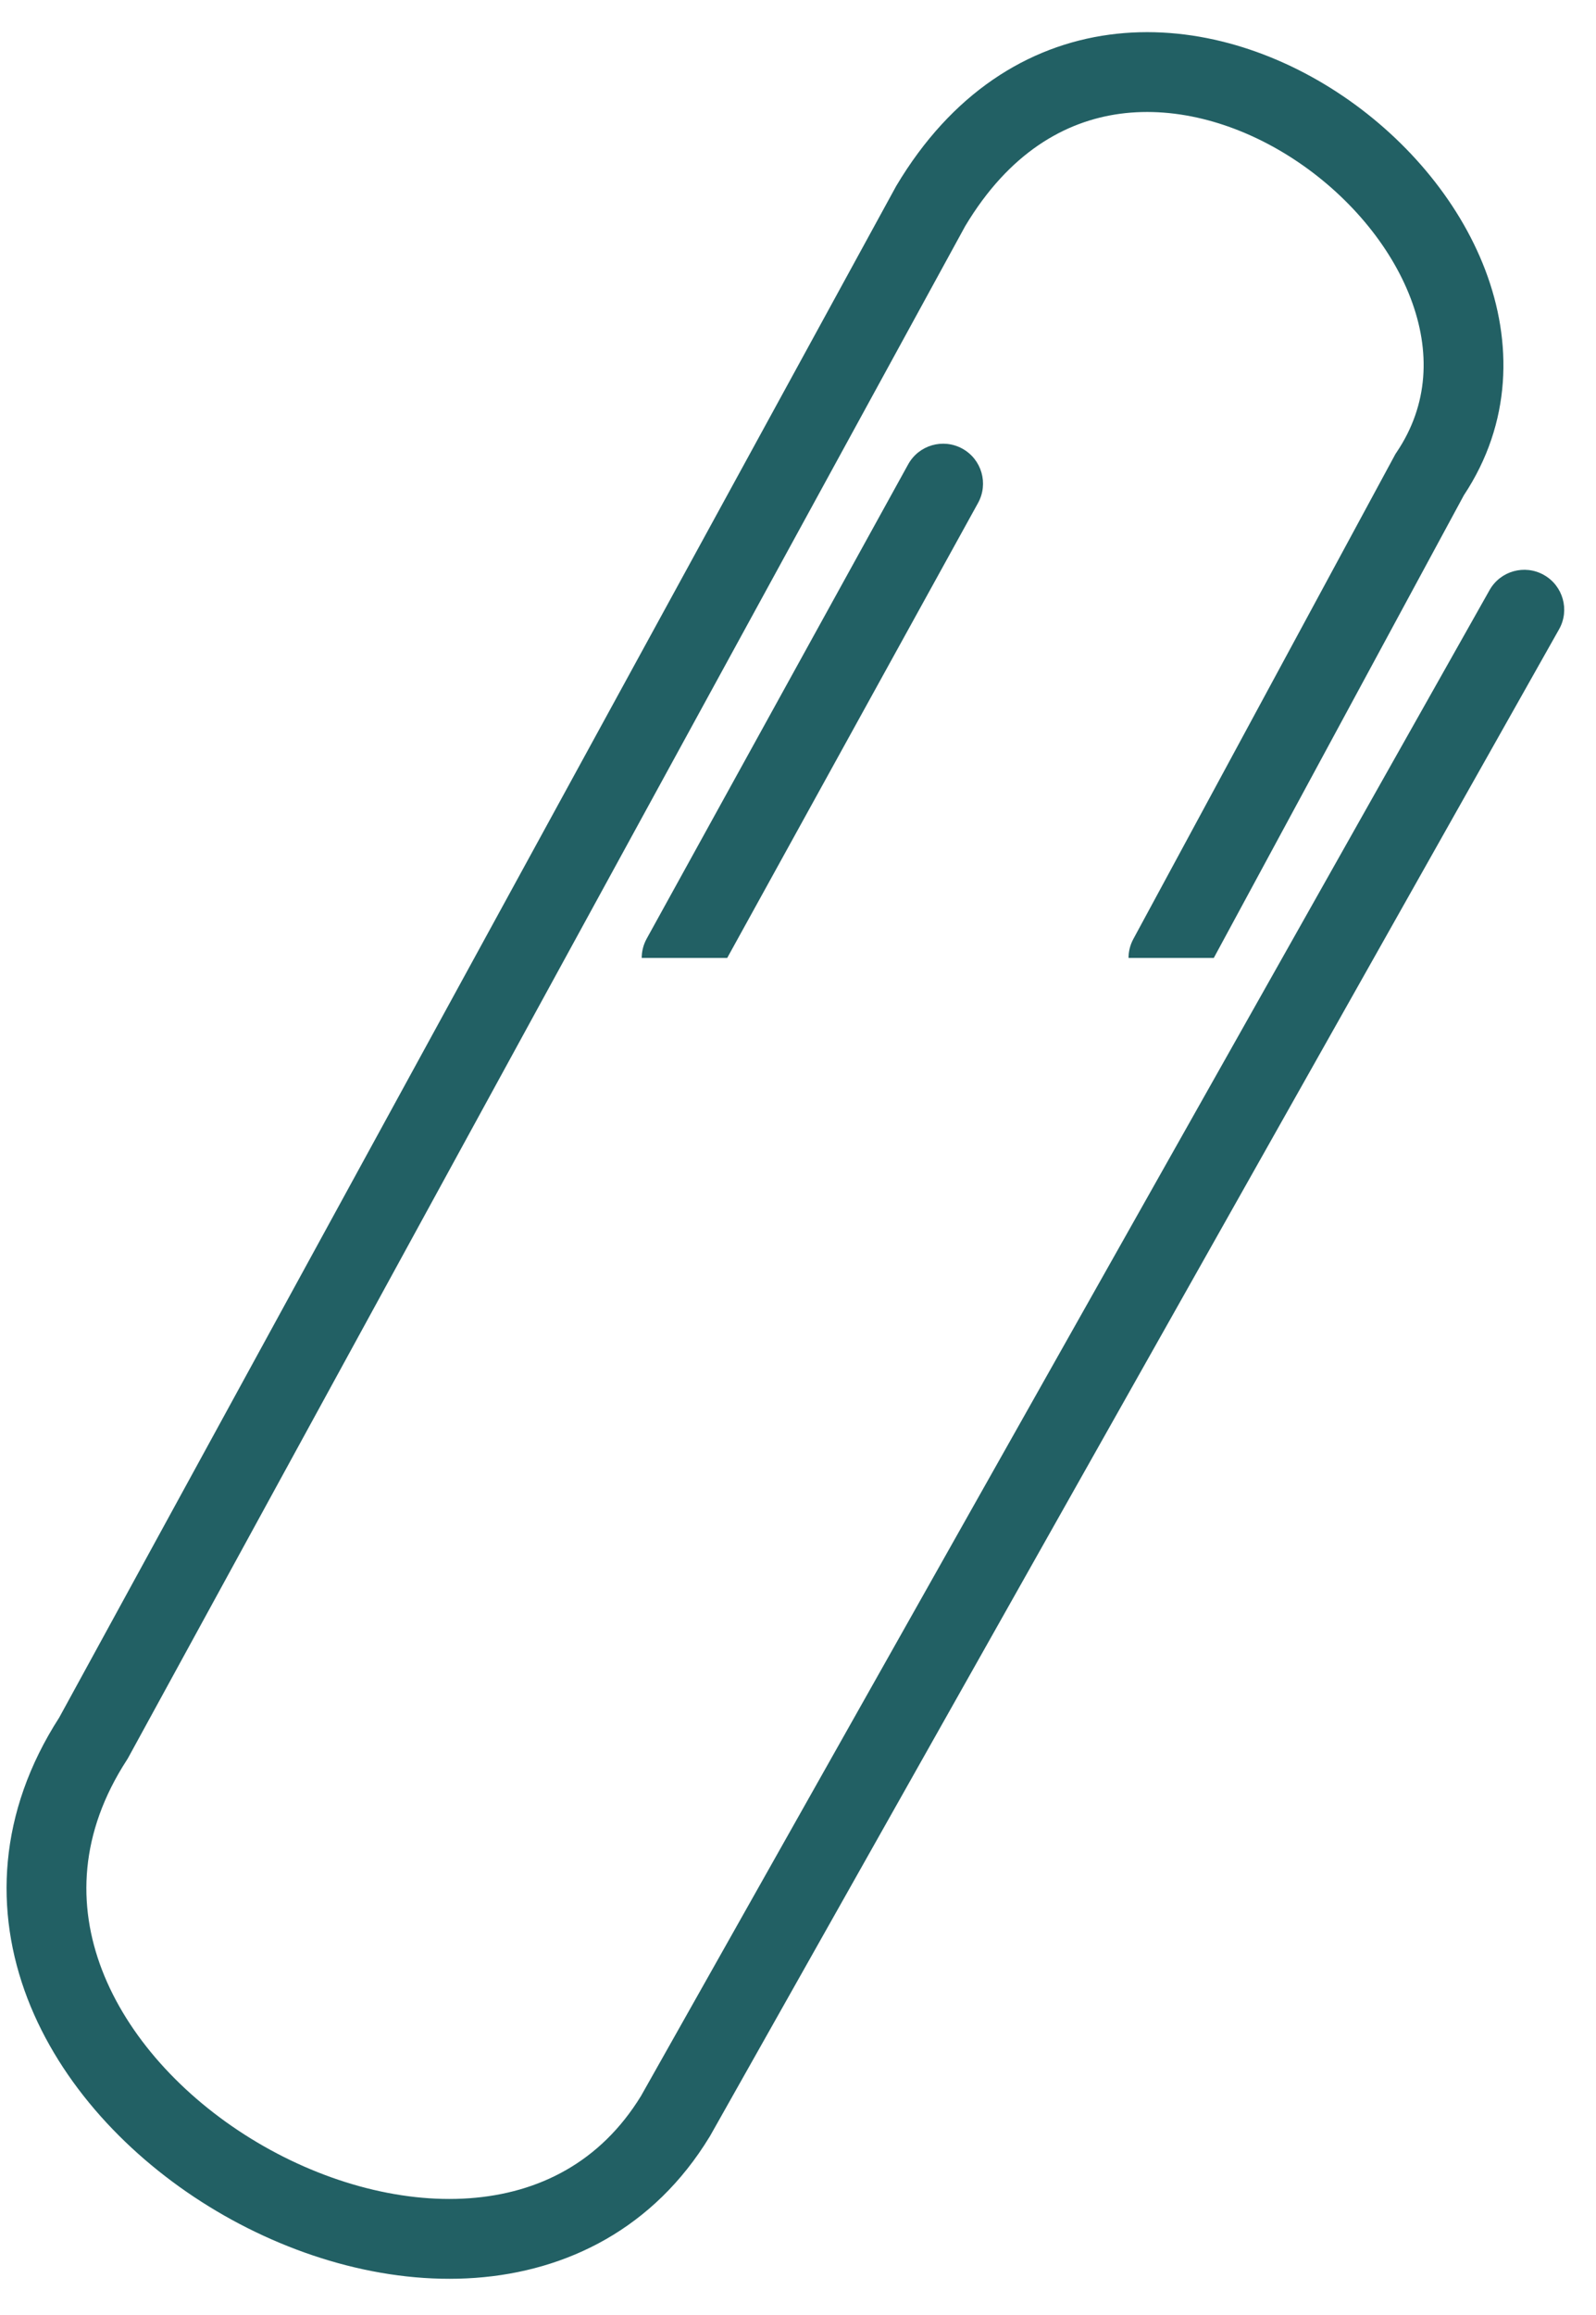 <?xml version="1.0" encoding="UTF-8"?> <svg xmlns="http://www.w3.org/2000/svg" width="40" height="58" viewBox="0 0 40 58" fill="none"> <path d="M24.513 12.6C24.779 12.116 24.604 11.508 24.12 11.241C23.636 10.974 23.028 11.15 22.761 11.634L16.208 23.517C16.123 23.671 16.083 23.837 16.083 24L18.226 24L24.513 12.6Z" fill="#226064"></path> <path d="M36.689 12.407C37.891 10.592 37.909 8.564 37.225 6.766C36.545 4.978 35.167 3.388 33.508 2.307C31.848 1.225 29.82 0.598 27.807 0.868C25.756 1.144 23.845 2.338 22.464 4.656L22.455 4.672L1.485 43.03C-0.052 45.417 -0.149 47.889 0.689 50.071C1.517 52.223 3.229 54.043 5.236 55.281C7.244 56.519 9.638 57.233 11.909 57.07C14.213 56.905 16.385 55.83 17.782 53.538L17.791 53.524L39.074 15.767C39.346 15.286 39.175 14.676 38.694 14.405C38.213 14.133 37.603 14.303 37.332 14.785L16.066 52.511C15.047 54.173 13.504 54.95 11.766 55.075C9.99 55.203 8.008 54.641 6.286 53.579C4.564 52.516 3.193 51.01 2.556 49.353C1.935 47.735 1.989 45.926 3.184 44.087L3.204 44.055L24.191 5.664C25.287 3.834 26.683 3.037 28.074 2.85C29.507 2.658 31.059 3.098 32.416 3.982C33.772 4.866 34.847 6.139 35.356 7.477C35.856 8.793 35.807 10.137 35.002 11.332L34.975 11.372L28.405 23.525C28.323 23.676 28.284 23.839 28.284 24L30.421 24L36.689 12.407Z" fill="#226064"></path> </svg> 